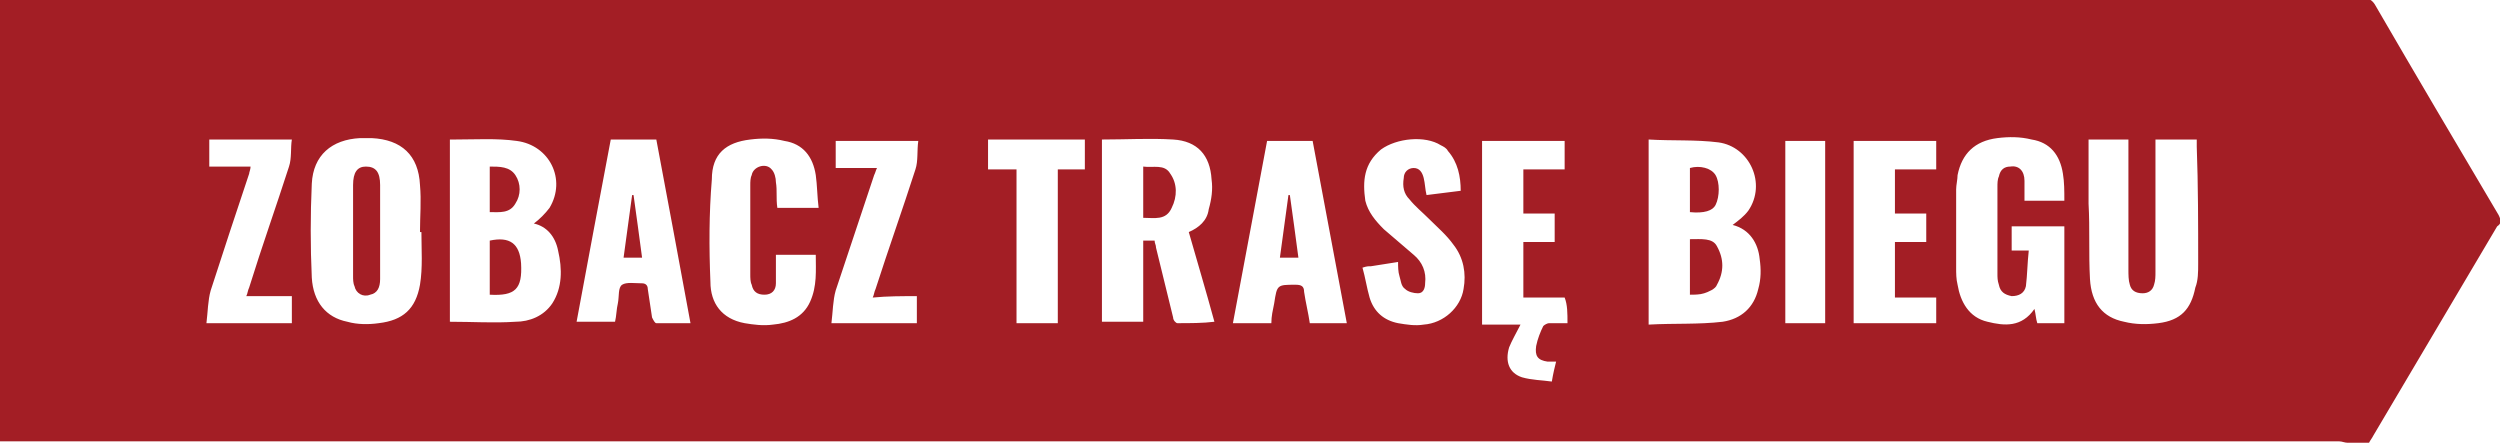 <?xml version="1.0" encoding="utf-8"?>
<!-- Generator: Adobe Illustrator 23.0.4, SVG Export Plug-In . SVG Version: 6.00 Build 0)  -->
<svg version="1.1" id="Warstwa_1" xmlns="http://www.w3.org/2000/svg" xmlns:xlink="http://www.w3.org/1999/xlink" x="0px" y="0px"
	 viewBox="0 0 175.6 31.1" style="enable-background:new 0 0 175.6 31.1;" xml:space="preserve">
<style type="text/css">
	.st0{fill:#A31E25;}
</style>
<g>
	<path class="st0" d="M36.6,18.5c-0.1-1.4-0.8-1.9-2.2-1.6c0,1.3,0,2.5,0,3.8C36.2,20.8,36.7,20.3,36.6,18.5L36.6,18.5z"/>
	<path class="st0" d="M36.2,14.3c0.4-0.6,0.4-1.4,0-2s-1.1-0.6-1.8-0.6c0,1.1,0,2.1,0,3.2C35.1,14.9,35.8,15,36.2,14.3z"/>
	<path class="st0" d="M118.7,16.8c0,1.3,0,2.6,0,3.9c0.3,0,0.7,0,1-0.1s0.8-0.3,0.9-0.6c0.5-0.9,0.5-1.8,0-2.7
		C120.3,16.7,119.5,16.8,118.7,16.8z"/>
	<path class="st0" d="M120.5,14.4c0.3-0.6,0.3-1.6,0-2.1s-1.1-0.7-1.8-0.5c0,1,0,2,0,3.1C119.7,15,120.3,14.8,120.5,14.4z"/>
	<path class="st0" d="M80.3,11.7c0,1.2,0,2.4,0,3.6c0.8,0,1.6,0.2,2-0.7c0.4-0.8,0.4-1.7-0.1-2.4C81.8,11.5,81,11.8,80.3,11.7z"/>
	<path class="st0" d="M26.7,13c0-0.9-0.3-1.3-1-1.3c-0.6,0-0.9,0.4-0.9,1.3c0,2.1,0,4.3,0,6.4c0,0.2,0,0.5,0.1,0.7
		c0.1,0.5,0.6,0.8,1.1,0.6c0.5-0.1,0.7-0.5,0.7-1.1c0-1.1,0-2.2,0-3.3l0,0C26.7,15.2,26.7,14.1,26.7,13z"/>
	<path class="st0" d="M44.4,13.7c-0.2,1.5-0.4,2.9-0.6,4.4c0.5,0,0.9,0,1.3,0c-0.2-1.5-0.4-3-0.6-4.4C44.5,13.7,44.5,13.7,44.4,13.7
		z"/>
	<path class="st0" d="M90.5,13.7c-0.2,1.5-0.4,2.9-0.6,4.4c0.5,0,0.9,0,1.3,0c-0.2-1.5-0.4-3-0.6-4.4C90.6,13.7,90.6,13.7,90.5,13.7
		z"/>
	<path class="st0" d="M121.8,15.8L121.8,15.8L121.8,15.8L121.8,15.8L121.8,15.8z"/>
	<path class="st0" d="M121.8,15.8C121.7,15.7,121.8,15.8,121.8,15.8L121.8,15.8z"/>
	<path class="st0" d="M175.5,15.1c-2.9-4.9-5.8-9.8-8.7-14.8c-0.2-0.3-0.4-0.4-0.7-0.4C110.7,0,55.4,0,0,0v31c52.7,0,105.4,0,158,0
		c0.2,0,0.5,0,0.7,0c1.9,0,3.8,0,5.6,0c0.2,0,0.4,0.1,0.6,0.1c0.5,0,1,0,1.5,0c0.1-0.2,0.2-0.3,0.3-0.5c2.9-4.9,5.8-9.8,8.7-14.7
		C175.7,15.7,175.7,15.5,175.5,15.1z M20.5,20.8c0,0.6,0,1.2,0,1.9c-2,0-3.9,0-6,0c0.1-0.8,0.1-1.6,0.3-2.3c0.9-2.8,1.8-5.5,2.7-8.2
		c0-0.1,0.1-0.3,0.1-0.5c-1,0-2,0-2.9,0c0-0.6,0-1.2,0-1.9c1.9,0,3.8,0,5.8,0c-0.1,0.6,0,1.3-0.2,1.9c-0.9,2.8-1.9,5.6-2.8,8.5
		c-0.1,0.2-0.1,0.4-0.2,0.6C18.4,20.8,19.5,20.8,20.5,20.8z M29.5,20c-0.3,1.7-1.2,2.5-2.9,2.7c-0.7,0.1-1.5,0.1-2.2-0.1
		c-1.5-0.3-2.4-1.4-2.5-3.1c-0.1-2.2-0.1-4.4,0-6.6c0.1-2,1.4-3.1,3.4-3.2c0.3,0,0.6,0,0.8,0c2.1,0.1,3.3,1.2,3.4,3.3
		c0.1,1.1,0,2.2,0,3.3h0.1C29.6,17.5,29.7,18.8,29.5,20z M38.8,21.3c-0.6,0.9-1.6,1.3-2.6,1.3c-1.5,0.1-3,0-4.6,0
		c0-4.3,0-8.6,0-12.8c0.1,0,0.2,0,0.3,0c1.5,0,3-0.1,4.4,0.1c2.3,0.3,3.5,2.7,2.3,4.7c-0.3,0.4-0.7,0.8-1.1,1.1
		c0.9,0.2,1.5,0.9,1.7,1.9C39.5,18.9,39.5,20.2,38.8,21.3z M46.1,22.7c-0.1,0-0.2-0.2-0.3-0.4c-0.1-0.7-0.2-1.3-0.3-2
		c0-0.3-0.2-0.4-0.4-0.4c-0.5,0-1.1-0.1-1.4,0.1c-0.3,0.2-0.2,0.8-0.3,1.3c-0.1,0.4-0.1,0.9-0.2,1.3c-0.9,0-1.8,0-2.7,0
		c0.8-4.3,1.6-8.6,2.4-12.8c1.1,0,2.1,0,3.2,0c0.8,4.3,1.6,8.5,2.4,12.9C47.7,22.7,46.9,22.7,46.1,22.7z M54.5,12.8
		c0-0.3-0.1-0.7-0.3-0.9c-0.4-0.5-1.3-0.2-1.4,0.4c-0.1,0.2-0.1,0.5-0.1,0.7c0,2.1,0,4.2,0,6.3c0,0.2,0,0.5,0.1,0.7
		c0.1,0.5,0.4,0.7,0.9,0.7s0.8-0.3,0.8-0.8s0-1,0-1.4c0-0.2,0-0.4,0-0.6c1,0,1.9,0,2.8,0c0,1.1,0.1,2.2-0.4,3.3
		c-0.5,1.1-1.5,1.5-2.6,1.6c-0.7,0.1-1.4,0-2-0.1c-1.6-0.3-2.4-1.4-2.4-2.9c-0.1-2.4-0.1-4.8,0.1-7.2c0-1.8,1-2.6,2.7-2.8
		c0.8-0.1,1.6-0.1,2.4,0.1c1.3,0.2,2,1.1,2.2,2.4c0.1,0.7,0.1,1.5,0.2,2.3c-1,0-1.9,0-2.9,0C54.5,13.9,54.6,13.4,54.5,12.8z
		 M64.4,20.8c0,0.7,0,1.3,0,1.9c-2,0-3.9,0-6,0c0.1-0.8,0.1-1.6,0.3-2.3c0.9-2.7,1.8-5.4,2.7-8.1c0.1-0.2,0.1-0.3,0.2-0.5
		c-1,0-1.9,0-2.9,0c0-0.6,0-1.2,0-1.9c1.9,0,3.8,0,5.8,0c-0.1,0.7,0,1.4-0.2,2c-0.9,2.8-1.9,5.6-2.8,8.4c-0.1,0.2-0.1,0.4-0.2,0.6
		C62.3,20.8,63.4,20.8,64.4,20.8z M76.2,11.9c-0.6,0-1.2,0-1.9,0c0,3.6,0,7.2,0,10.8c-1,0-1.9,0-2.9,0c0-3.6,0-7.1,0-10.8
		c-0.7,0-1.3,0-2,0c0-0.7,0-1.4,0-2.1c2.3,0,4.5,0,6.8,0C76.2,10.5,76.2,11.2,76.2,11.9z M82.7,22.7c-0.1,0-0.3-0.2-0.3-0.4
		c-0.4-1.6-0.8-3.3-1.2-4.9c0-0.2-0.1-0.3-0.1-0.5c-0.2,0-0.5,0-0.8,0c0,1.9,0,3.8,0,5.7c-1,0-1.9,0-2.9,0c0-4.3,0-8.5,0-12.8
		c1.7,0,3.4-0.1,5,0c1.7,0.1,2.6,1.1,2.7,2.8c0.1,0.7,0,1.4-0.2,2.1c-0.1,0.8-0.7,1.3-1.4,1.6c0.6,2.1,1.2,4.1,1.8,6.3
		C84.5,22.7,83.6,22.7,82.7,22.7z M92,22.7c-0.1-0.7-0.3-1.5-0.4-2.2c0-0.4-0.2-0.5-0.6-0.5c-1.3,0-1.3,0-1.5,1.3
		c-0.1,0.5-0.2,0.9-0.2,1.4c-0.9,0-1.8,0-2.7,0c0.8-4.3,1.6-8.5,2.4-12.8c1.1,0,2.1,0,3.2,0c0.8,4.3,1.6,8.5,2.4,12.8
		C93.7,22.7,92.9,22.7,92,22.7z M102.8,20.3c-0.2,1.3-1.4,2.4-2.8,2.5c-0.6,0.1-1.2,0-1.8-0.1c-1-0.2-1.7-0.8-2-1.8
		c-0.2-0.7-0.3-1.4-0.5-2.1c0.3-0.1,0.4-0.1,0.6-0.1c0.6-0.1,1.3-0.2,1.9-0.3c0,0.3,0,0.7,0.1,1s0.1,0.7,0.4,0.9
		c0.2,0.2,0.6,0.3,0.9,0.3c0.4,0,0.5-0.4,0.5-0.7c0.1-0.8-0.2-1.5-0.8-2c-0.7-0.6-1.4-1.2-2.1-1.8c-0.6-0.6-1.1-1.2-1.3-2
		c-0.2-1.4-0.1-2.6,1.1-3.6c1.1-0.8,3.1-1,4.2-0.3c0.2,0.1,0.4,0.2,0.5,0.4c0.7,0.8,0.9,1.8,0.9,2.8c-0.8,0.1-1.6,0.2-2.4,0.3
		c-0.1-0.4-0.1-0.8-0.2-1.2s-0.3-0.7-0.7-0.7c-0.4,0-0.7,0.3-0.7,0.7c-0.1,0.6,0,1.1,0.4,1.5c0.4,0.5,0.9,0.9,1.4,1.4
		c0.6,0.6,1.2,1.1,1.7,1.8C102.8,18.1,103,19.2,102.8,20.3z M110.1,22.7c-0.4,0-0.9,0-1.3,0c-0.1,0-0.3,0.1-0.4,0.2
		c-0.2,0.4-0.4,0.9-0.5,1.4c-0.1,0.7,0.1,1,0.8,1.1c0.2,0,0.4,0,0.6,0c-0.1,0.4-0.2,0.8-0.3,1.4c-0.7-0.1-1.4-0.1-2.1-0.3
		c-0.9-0.3-1.2-1.1-0.9-2.1c0.2-0.5,0.5-1,0.8-1.6c-0.8,0-1.7,0-2.7,0c0-4.3,0-8.6,0-12.9c1.9,0,3.8,0,5.8,0c0,0.7,0,1.3,0,2
		c-1,0-1.9,0-2.9,0c0,1,0,2,0,3.1c0.7,0,1.4,0,2.2,0c0,0.7,0,1.3,0,2c-0.7,0-1.4,0-2.2,0c0,1.3,0,2.6,0,3.9c1,0,1.9,0,2.9,0
		C110.1,21.4,110.1,22,110.1,22.7z M123.5,20.3c-0.3,1.3-1.2,2.1-2.5,2.3c-1.7,0.2-3.4,0.1-5.2,0.2c0-4.4,0-8.6,0-13
		c1.7,0.1,3.3,0,4.9,0.2c2.2,0.3,3.4,2.9,2.1,4.8c-0.3,0.4-0.7,0.7-1.1,1c1.2,0.3,1.8,1.3,1.9,2.4C123.7,18.9,123.7,19.6,123.5,20.3
		z M128.2,22.7c-0.9,0-1.9,0-2.8,0c0-4.3,0-8.6,0-12.8c0.9,0,1.8,0,2.8,0C128.2,14.1,128.2,18.4,128.2,22.7z M136,22.7
		c-1.9,0-3.8,0-5.8,0c0-4.3,0-8.6,0-12.8c1.9,0,3.8,0,5.8,0c0,0.6,0,1.3,0,2c-1,0-1.9,0-2.9,0c0,1,0,2,0,3.1c0.7,0,1.4,0,2.2,0
		c0,0.7,0,1.3,0,2c-0.7,0-1.4,0-2.2,0c0,1.3,0,2.6,0,3.9c1,0,1.9,0,2.9,0C136,21.4,136,22,136,22.7z M142.2,12.7c0-0.7-0.4-1.1-1-1
		c-0.4,0-0.7,0.2-0.8,0.7c-0.1,0.2-0.1,0.5-0.1,0.7c0,2,0,4.1,0,6.1c0,0.3,0,0.5,0.1,0.8c0.1,0.5,0.4,0.7,0.9,0.8
		c0.5,0,0.9-0.2,1-0.7c0.1-0.8,0.1-1.6,0.2-2.5c-0.5,0-0.8,0-1.2,0c0-0.6,0-1.2,0-1.7c1.2,0,2.4,0,3.7,0c0,2.3,0,4.5,0,6.8
		c-0.6,0-1.2,0-1.9,0c-0.1-0.3-0.1-0.6-0.2-1c-0.9,1.3-2.1,1.2-3.3,0.9c-1.3-0.3-1.9-1.4-2.1-2.6c-0.1-0.4-0.1-0.8-0.1-1.2
		c0-1.8,0-3.7,0-5.5c0-0.3,0.1-0.7,0.1-1c0.3-1.5,1.2-2.4,2.8-2.6c0.8-0.1,1.6-0.1,2.4,0.1c1.3,0.2,2,1.1,2.2,2.4
		c0.1,0.6,0.1,1.2,0.1,1.9c-1,0-1.9,0-2.8,0C142.2,13.7,142.2,13.2,142.2,12.7z M154.4,18.5c0,0.6,0,1.2-0.2,1.7
		c-0.3,1.5-1,2.3-2.6,2.5c-0.8,0.1-1.6,0.1-2.4-0.1c-1.5-0.3-2.3-1.3-2.4-3c-0.1-1.8,0-3.5-0.1-5.3c0-1.3,0-2.6,0-3.9
		c0-0.2,0-0.4,0-0.6c1,0,1.9,0,2.8,0c0,0.2,0,0.4,0,0.6c0,2.8,0,5.7,0,8.5c0,0.4,0,0.8,0.1,1.1c0.1,0.4,0.4,0.6,0.9,0.6
		c0.4,0,0.7-0.2,0.8-0.6c0.1-0.3,0.1-0.6,0.1-0.9c0-2.9,0-5.8,0-8.7c0-0.2,0-0.4,0-0.6c1,0,1.9,0,2.9,0c0,0.2,0,0.3,0,0.5
		C154.4,13,154.4,15.8,154.4,18.5z"/>
</g>
</svg>
